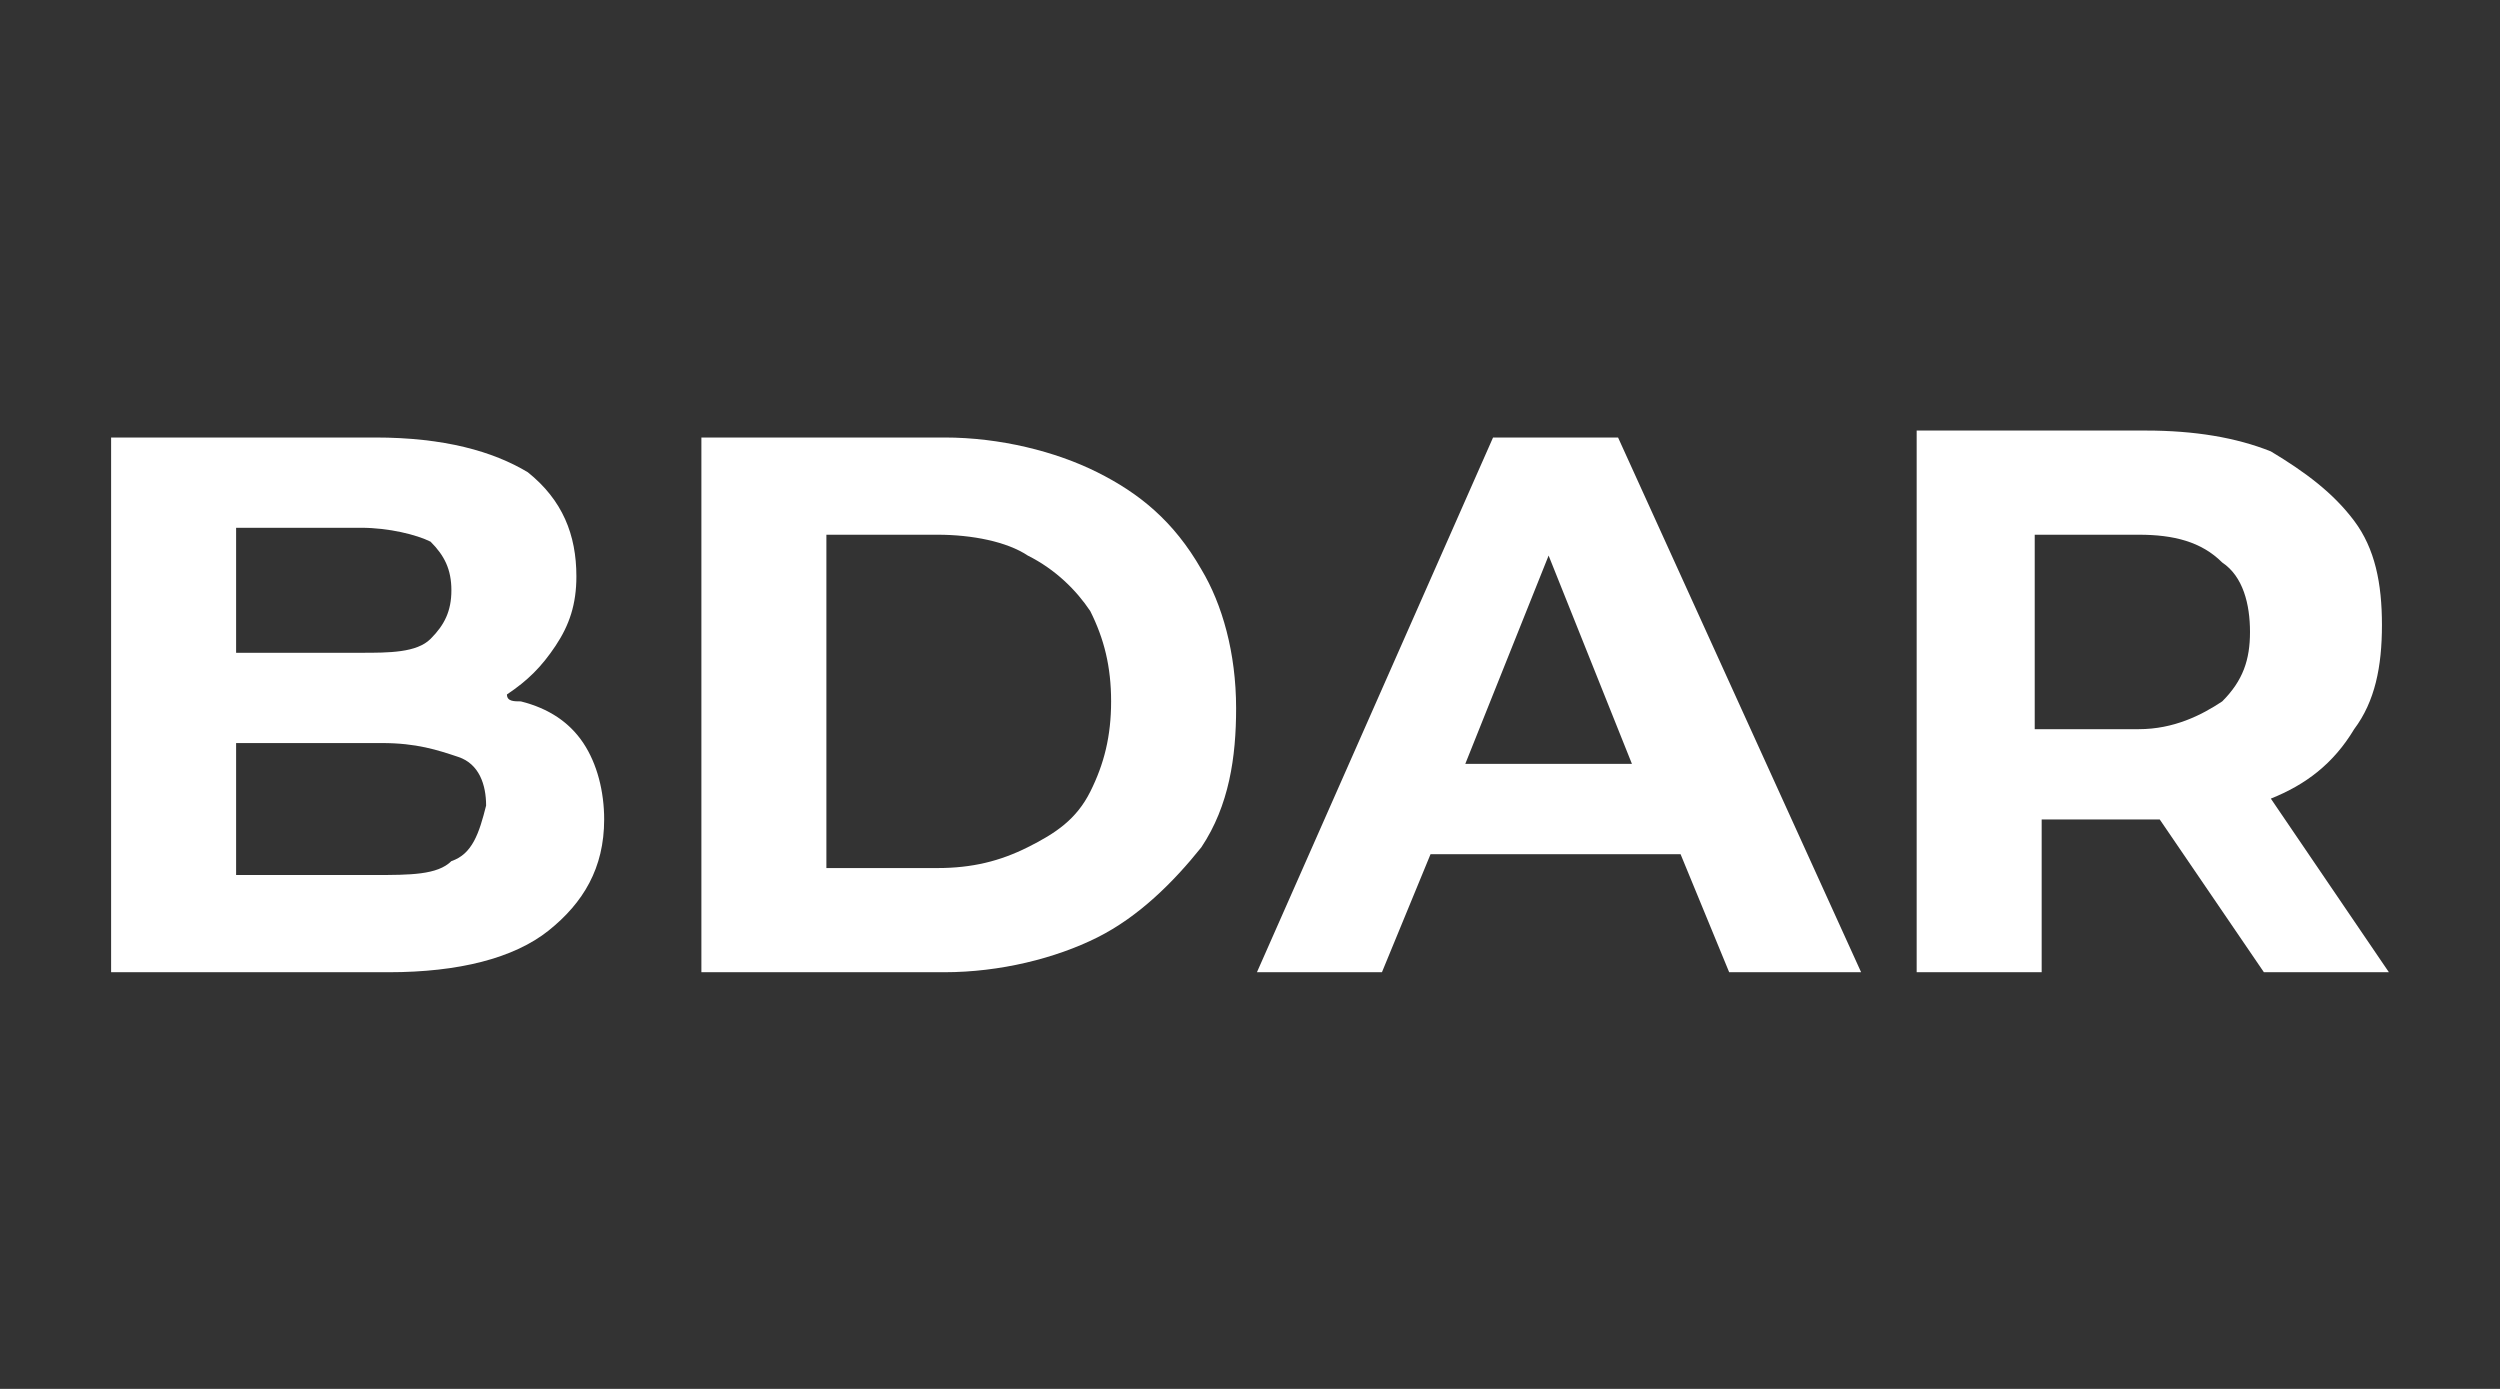 
<svg version="1.1" id="Group_280"
     xmlns="http://www.w3.org/2000/svg" x="0px" y="0px" viewBox="0 0 36 20"
     style="enable-background:new 0 0 36 20;" xml:space="preserve">
<rect x="0" y="0" width="36" height="20" fill="#333333" stroke="none"/>
<style type="text/css">
	.st0{fill:#FFFFFF;}
</style>
  <g>
	<path class="st0" d="M7.5,10.1c-0.1,0-0.2,0-0.2-0.1C7.6,9.8,7.8,9.6,8,9.3C8.2,9,8.3,8.7,8.3,8.3c0-0.6-0.2-1.1-0.7-1.5
		C7.1,6.5,6.4,6.3,5.4,6.3H1.6V14h4c1,0,1.8-0.2,2.3-0.6c0.5-0.4,0.8-0.9,0.8-1.6c0-0.4-0.1-0.8-0.3-1.1C8.2,10.4,7.9,10.2,7.5,10.1
		z M5.2,7.6c0.4,0,0.8,0.1,1,0.2C6.4,8,6.5,8.2,6.5,8.5c0,0.3-0.1,0.5-0.3,0.7c-0.2,0.2-0.6,0.2-1,0.2H3.4V7.6H5.2z M6.5,12.4
		c-0.2,0.2-0.6,0.2-1.1,0.2H3.4v-1.9h2.1c0.5,0,0.8,0.1,1.1,0.2s0.4,0.4,0.4,0.7C6.9,12,6.8,12.3,6.5,12.4z"/>
    <path class="st0" d="M15.8,6.8c-0.6-0.3-1.4-0.5-2.2-0.5h-3.5V14h3.5c0.8,0,1.6-0.2,2.2-0.5c0.6-0.3,1.1-0.8,1.5-1.3
		c0.4-0.6,0.5-1.3,0.5-2c0-0.8-0.2-1.5-0.5-2C16.9,7.5,16.4,7.1,15.8,6.8z M15.7,11.4c-0.2,0.4-0.5,0.6-0.9,0.8
		c-0.4,0.2-0.8,0.3-1.3,0.3h-1.6V7.7h1.6c0.5,0,1,0.1,1.3,0.3c0.4,0.2,0.7,0.5,0.9,0.8c0.2,0.4,0.3,0.8,0.3,1.3
		C16,10.6,15.9,11,15.7,11.4z"/>
    <path class="st0" d="M21.5,6.3L18.1,14h1.8l0.7-1.7h3.6l0.7,1.7h1.9l-3.5-7.7H21.5z M21.1,11l1.2-3l1.2,3H21.1z"/>
    <path class="st0" d="M34.4,14l-1.7-2.5c0,0,0,0,0,0c0.5-0.2,0.9-0.5,1.2-1c0.3-0.4,0.4-0.9,0.4-1.5c0-0.6-0.1-1.1-0.4-1.5
		c-0.3-0.4-0.7-0.7-1.2-1c-0.5-0.2-1.1-0.3-1.8-0.3h-3.3V14h1.8v-2.2h1.6c0,0,0.1,0,0.1,0l1.5,2.2H34.4z M32,8.1
		c0.3,0.2,0.4,0.6,0.4,1c0,0.4-0.1,0.7-0.4,1c-0.3,0.2-0.7,0.4-1.2,0.4h-1.5V7.7h1.5C31.3,7.7,31.7,7.8,32,8.1z"/>
</g>
</svg>
